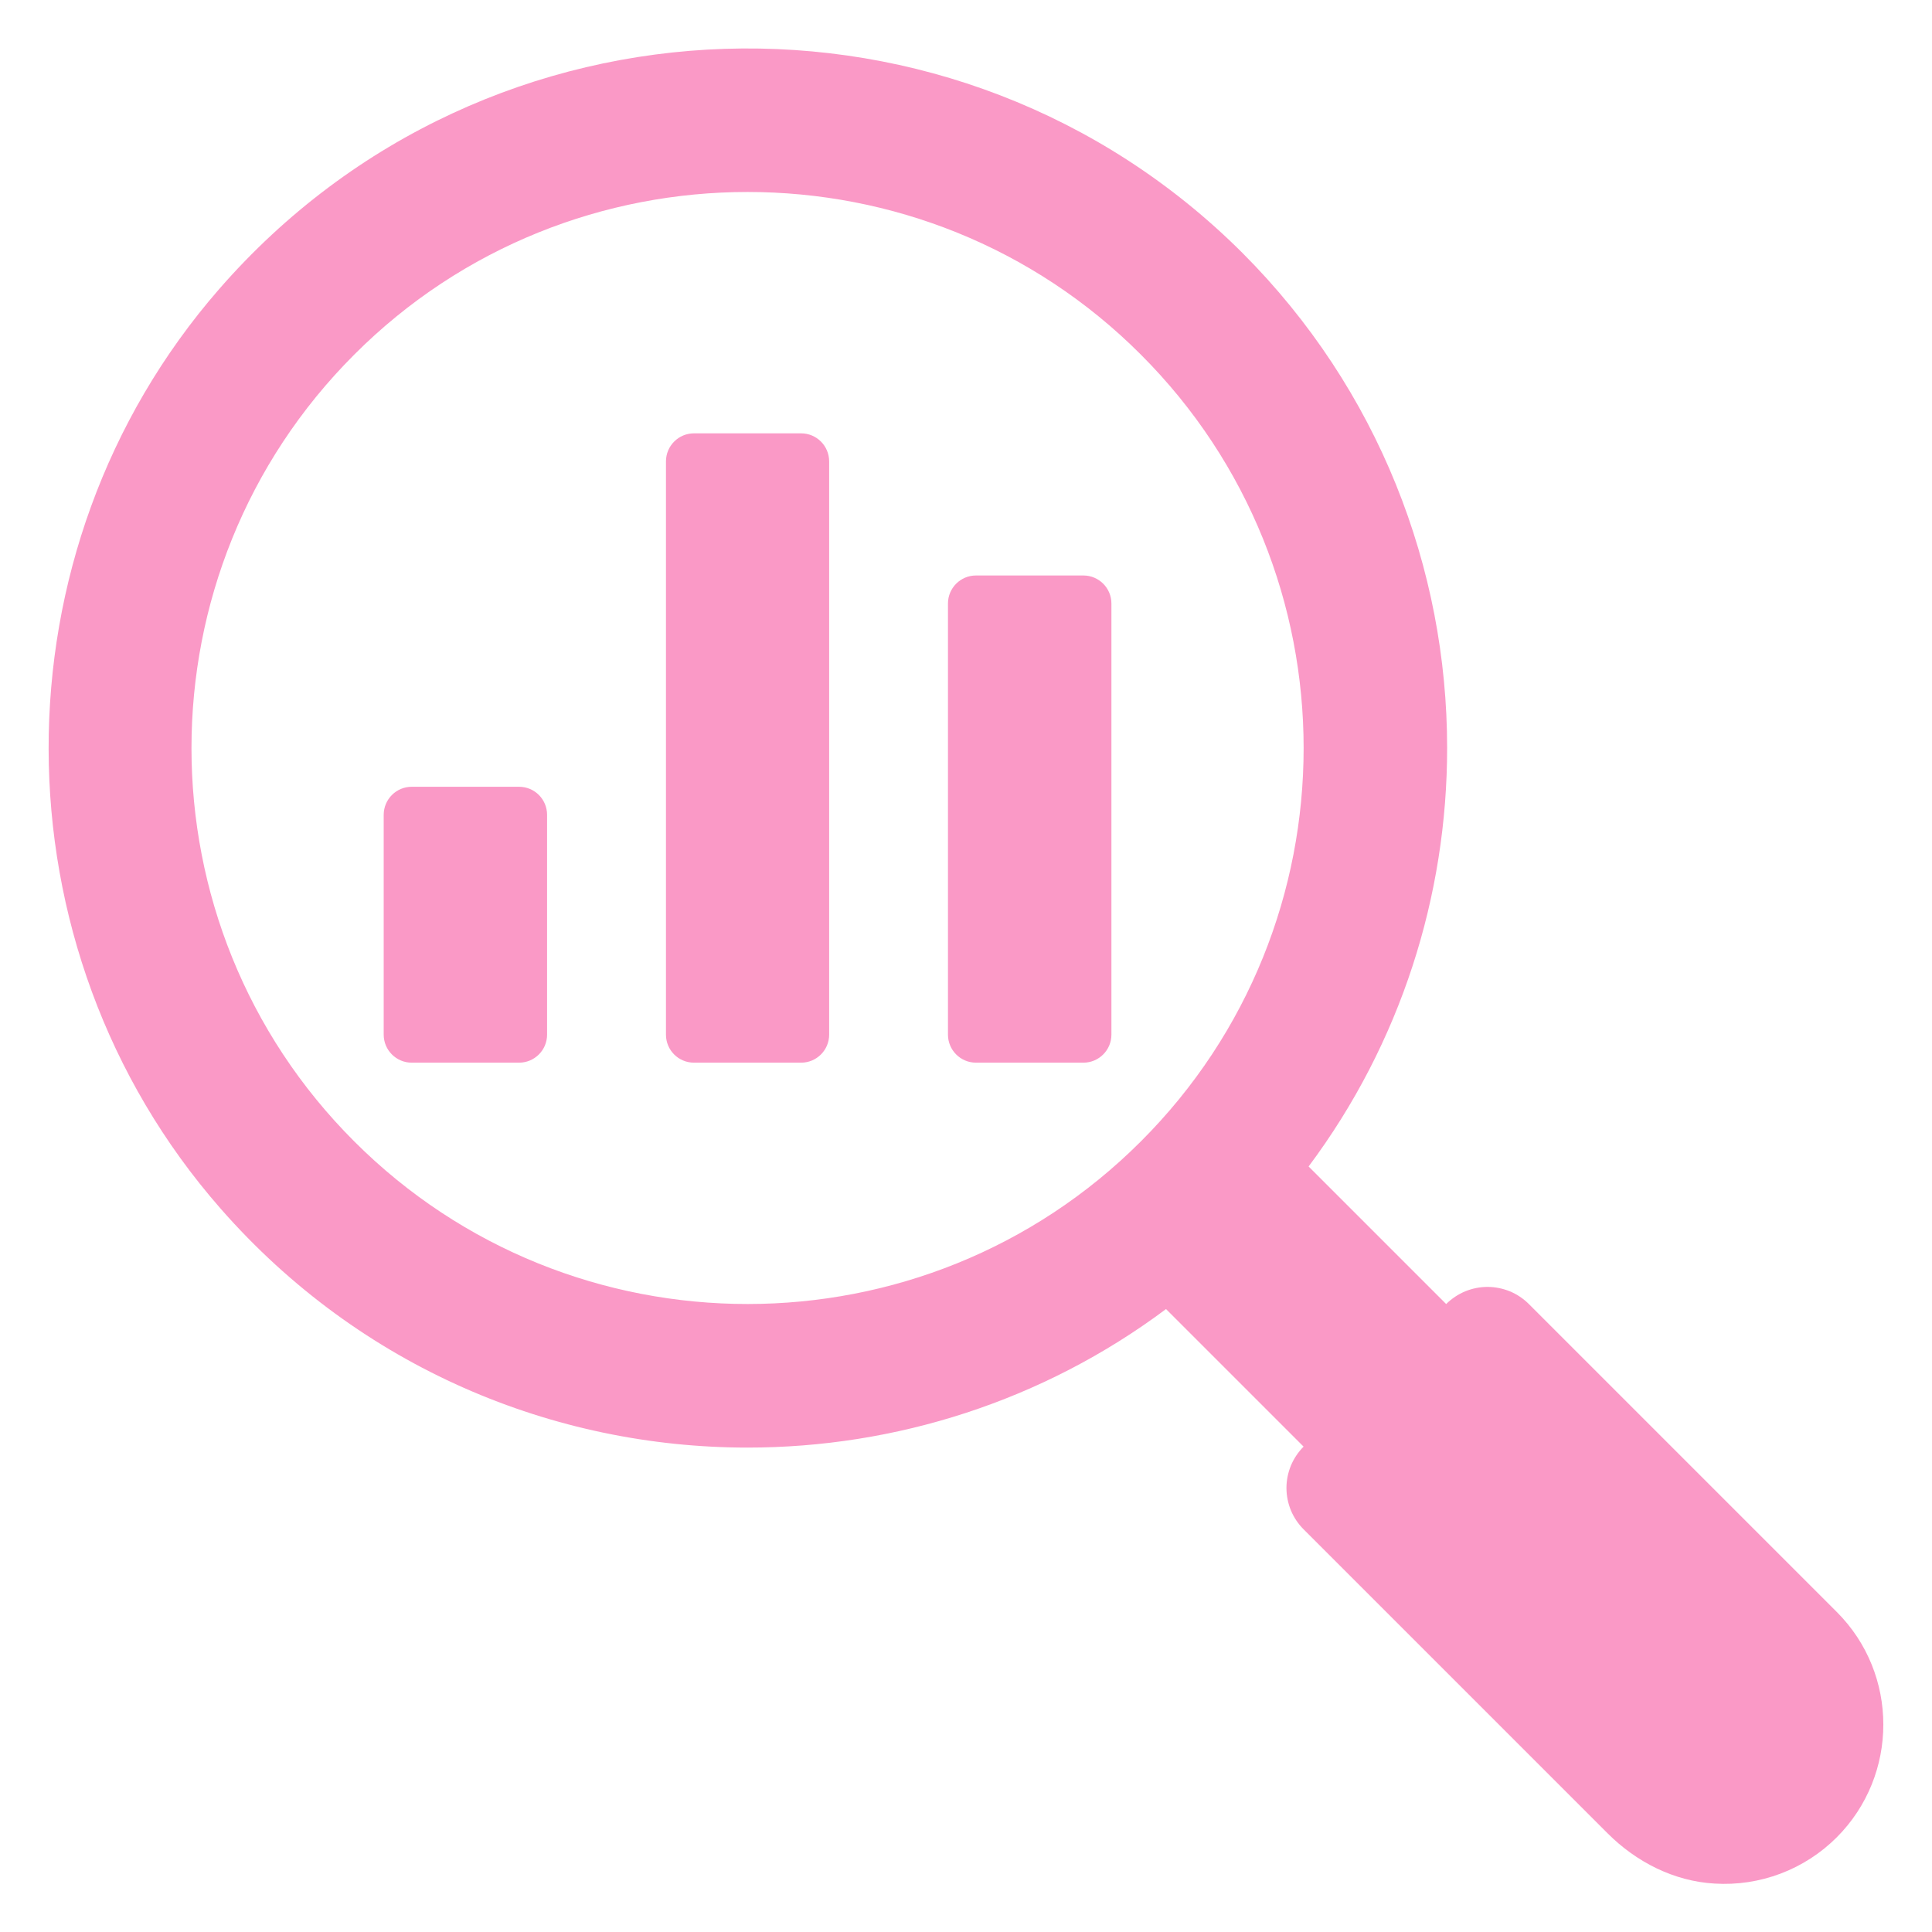 <svg width="30" height="30" viewBox="0 0 30 30" fill="none" xmlns="http://www.w3.org/2000/svg">
<g clip-path="url(#clip0_159_679)">
<path d="M28.522 25.031L23.74 20.249C23.656 20.165 23.556 20.098 23.446 20.052C23.335 20.007 23.217 19.983 23.098 19.983C22.979 19.983 22.861 20.007 22.751 20.052C22.641 20.098 22.541 20.165 22.456 20.249L20.32 18.113C21.754 16.193 22.471 13.904 22.471 11.615C22.471 8.831 21.409 6.047 19.294 3.929C14.876 -0.485 7.574 -0.299 3.403 4.489C-0.137 8.552 -0.126 14.717 3.427 18.769C5.595 21.242 8.604 22.478 11.608 22.478C13.897 22.478 16.186 21.761 18.106 20.327L20.242 22.463C20.158 22.548 20.091 22.648 20.045 22.758C20 22.868 19.976 22.986 19.976 23.105C19.976 23.225 20 23.343 20.045 23.453C20.091 23.563 20.158 23.663 20.242 23.747L24.964 28.469C25.409 28.914 25.994 29.212 26.623 29.248C26.972 29.27 27.322 29.217 27.65 29.093C27.977 28.969 28.274 28.777 28.522 28.529C29.485 27.563 29.485 25.994 28.522 25.031ZM17.716 17.723C14.35 21.089 8.869 21.092 5.5 17.723C2.131 14.357 2.131 8.876 5.5 5.507C7.183 3.821 9.397 2.981 11.608 2.981C13.822 2.981 16.033 3.821 17.716 5.507C21.085 8.876 21.085 14.357 17.716 17.723Z" fill="#FA99C6"/>
<path d="M15.156 8.936H16.823C17.063 8.936 17.258 9.131 17.258 9.371V16.066C17.258 16.306 17.063 16.501 16.823 16.501H15.155C14.915 16.501 14.72 16.306 14.72 16.066V9.371C14.72 9.131 14.915 8.936 15.155 8.936L15.156 8.936ZM6.393 12.217H8.06C8.301 12.217 8.495 12.412 8.495 12.653V16.066C8.495 16.306 8.3 16.501 8.06 16.501H6.393C6.153 16.501 5.958 16.306 5.958 16.066V12.653C5.958 12.412 6.153 12.217 6.393 12.217ZM10.776 6.729H12.44C12.68 6.729 12.875 6.924 12.875 7.165V16.066C12.875 16.306 12.68 16.501 12.44 16.501H10.776C10.535 16.501 10.341 16.306 10.341 16.066V7.165C10.341 6.924 10.536 6.729 10.776 6.729Z" fill="#FA99C6"/>
</g>
<defs>
<clipPath id="clip0_159_679">
<rect width="30" height="30" fill="white" transform="translate(0 0.002)"/>
</clipPath>
</defs>
</svg>
